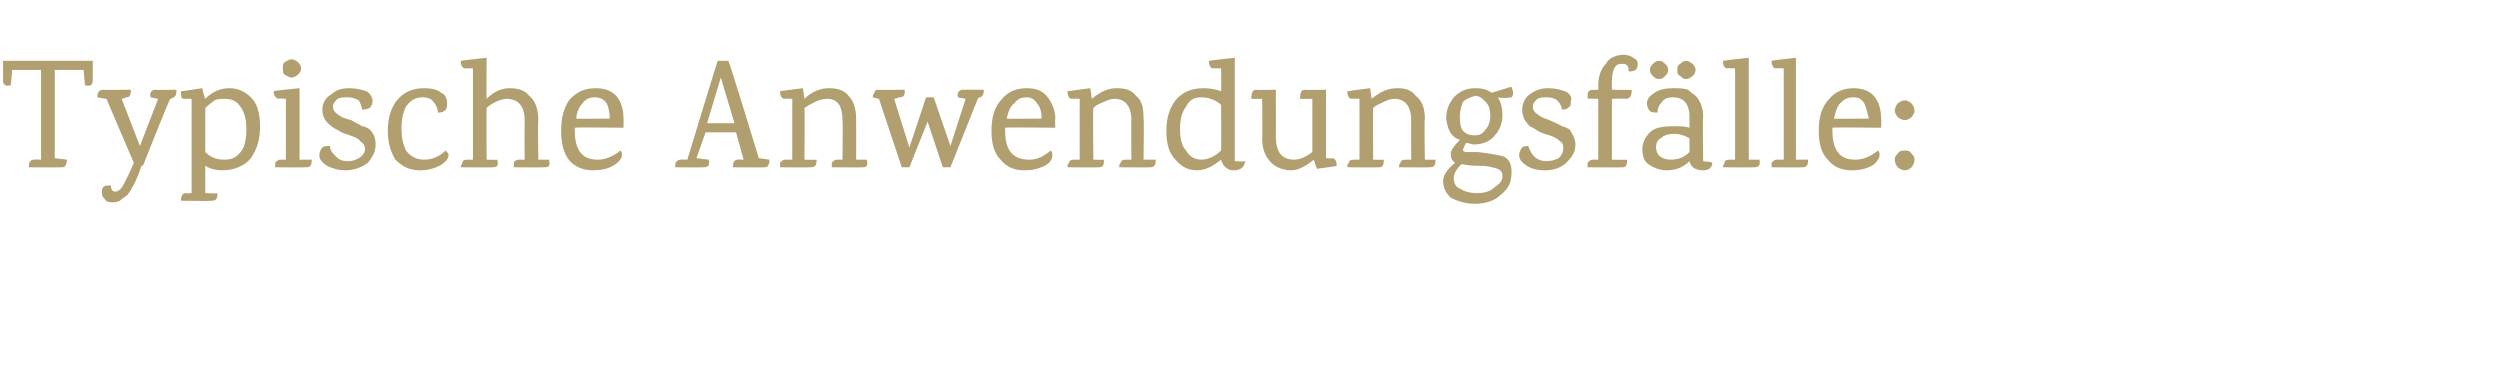 <?xml version="1.0" standalone="no"?><!DOCTYPE svg PUBLIC "-//W3C//DTD SVG 1.1//EN" "http://www.w3.org/Graphics/SVG/1.1/DTD/svg11.dtd"><svg xmlns="http://www.w3.org/2000/svg" version="1.1" width="164.4px" height="25.6px" viewBox="0 -4 164.4 25.6" style="top:-4px">  <desc>Typische Anwendungsf lle:</desc>  <defs/>  <g id="Polygon218880">    <path d="M 0.2 0 L 6.1 0 C 6.1 0 6.1 1.32 6.1 1.3 C 6.1 1.6 5.9 1.7 5.6 1.6 C 5.58 1.65 5.5 0.6 5.5 0.6 L 3.6 0.6 L 3.6 6.4 C 3.6 6.4 4.41 6.5 4.4 6.5 C 4.4 6.8 4.3 7 4.1 7 C 4.08 7.02 1.9 7 1.9 7 C 1.9 7 1.89 6.93 1.9 6.9 C 1.9 6.7 2 6.5 2.2 6.5 C 2.25 6.48 2.7 6.5 2.7 6.5 L 2.7 0.6 L 0.8 0.6 C 0.8 0.6 0.72 1.65 0.7 1.6 C 0.4 1.7 0.2 1.6 0.2 1.3 C 0.21 1.32 0.2 0 0.2 0 Z M 9.9 2.4 C 9.8 2.1 10 1.9 10.2 1.9 C 10.21 1.93 11.6 1.9 11.6 1.9 C 11.6 1.9 11.61 2.01 11.6 2 C 11.6 2.3 11.5 2.4 11.2 2.5 C 11.16 2.45 9.4 6.9 9.4 6.9 C 9.4 6.9 9.34 6.89 9.3 6.9 C 9 7.9 8.6 8.5 8.4 8.8 C 8.3 8.9 8.1 9 8 9.1 C 7.8 9.3 7.6 9.3 7.4 9.3 C 7.2 9.3 7 9.3 6.9 9.1 C 6.8 9 6.7 8.9 6.7 8.7 C 6.7 8.5 6.7 8.4 6.8 8.3 C 6.9 8.2 7 8.2 7.1 8.2 C 7.2 8.2 7.3 8.2 7.3 8.2 C 7.3 8.5 7.4 8.6 7.6 8.6 C 7.8 8.6 8 8.4 8.2 8 C 8.4 7.6 8.6 7.2 8.8 6.7 C 8.8 6.72 7 2.5 7 2.5 L 7 2.5 C 7 2.5 6.45 2.42 6.4 2.4 C 6.4 2.1 6.5 1.9 6.8 1.9 C 6.78 1.93 8.6 1.9 8.6 1.9 C 8.6 1.9 8.63 2.01 8.6 2 C 8.6 2.3 8.5 2.4 8.3 2.4 C 8.27 2.44 8 2.5 8 2.5 L 9.2 5.6 L 10.4 2.5 L 9.9 2.4 C 9.9 2.4 9.88 2.42 9.9 2.4 Z M 11.9 9.2 C 11.9 8.9 12 8.7 12.2 8.7 C 12.23 8.73 12.6 8.7 12.6 8.7 L 12.6 2.5 C 12.6 2.5 12.12 2.49 12.1 2.5 C 11.9 2.5 11.9 2.3 11.9 2 C 11.86 2.02 13.3 1.8 13.3 1.8 C 13.3 1.8 13.46 2.49 13.5 2.5 C 14 2 14.5 1.8 15.1 1.8 C 15.6 1.8 16.1 2 16.5 2.4 C 16.9 2.8 17.1 3.4 17.1 4.3 C 17.1 5.2 16.9 5.8 16.5 6.4 C 16.1 6.9 15.4 7.2 14.6 7.2 C 14.2 7.2 13.8 7.1 13.5 6.9 C 13.5 6.92 13.5 8.7 13.5 8.7 C 13.5 8.7 14.27 8.74 14.3 8.7 C 14.3 9.1 14.2 9.2 13.9 9.2 C 13.93 9.23 11.9 9.2 11.9 9.2 C 11.9 9.2 11.87 9.16 11.9 9.2 Z M 13.5 6 C 13.9 6.4 14.3 6.5 14.8 6.5 C 15.3 6.5 15.6 6.3 15.9 5.9 C 16.1 5.6 16.2 5.1 16.2 4.5 C 16.2 3.9 16.1 3.4 15.8 3 C 15.6 2.7 15.3 2.5 14.8 2.5 C 14.5 2.5 14.3 2.5 14.1 2.6 C 14 2.7 13.7 2.9 13.5 3.1 C 13.5 3.07 13.5 6 13.5 6 C 13.5 6 13.5 6.05 13.5 6 Z M 20.5 6.5 C 20.5 6.9 20.4 7 20.1 7 C 20.11 7.02 18.1 7 18.1 7 C 18.1 7 18.05 6.93 18.1 6.9 C 18.1 6.9 18.1 6.8 18.1 6.7 C 18.2 6.6 18.3 6.5 18.4 6.5 C 18.41 6.5 18.8 6.5 18.8 6.5 L 18.8 2.5 C 18.8 2.5 18.32 2.45 18.3 2.5 C 18.1 2.4 18 2.3 18 2 C 18.03 1.96 19.7 1.8 19.7 1.8 L 19.7 6.5 L 20.5 6.5 C 20.5 6.5 20.45 6.52 20.5 6.5 Z M 19.6 0.9 C 19.5 1 19.3 1.1 19.2 1.1 C 19 1.1 18.9 1 18.7 0.9 C 18.6 0.8 18.6 0.7 18.6 0.5 C 18.6 0.3 18.6 0.2 18.7 0.1 C 18.9 0 19 -0.1 19.2 -0.1 C 19.3 -0.1 19.5 0 19.6 0.1 C 19.7 0.2 19.8 0.3 19.8 0.5 C 19.8 0.7 19.7 0.8 19.6 0.9 Z M 24.3 4.5 C 24.6 4.8 24.7 5.1 24.7 5.5 C 24.7 6 24.5 6.3 24.2 6.7 C 23.8 7 23.3 7.2 22.7 7.2 C 22.3 7.2 21.9 7.1 21.5 6.9 C 21.2 6.7 21 6.5 21 6.2 C 21 6 21.1 5.8 21.2 5.7 C 21.3 5.6 21.5 5.6 21.7 5.6 C 21.7 5.9 21.9 6.1 22.1 6.3 C 22.3 6.5 22.5 6.6 22.9 6.6 C 23.2 6.6 23.4 6.5 23.6 6.4 C 23.9 6.2 24 6 24 5.8 C 24 5.6 23.9 5.4 23.7 5.3 C 23.6 5.1 23.3 5 23 4.9 C 22.7 4.8 22.4 4.7 22.3 4.6 C 22.1 4.5 21.9 4.4 21.8 4.3 C 21.4 4 21.2 3.7 21.2 3.2 C 21.2 2.8 21.4 2.4 21.8 2.2 C 22.1 1.9 22.5 1.8 23 1.8 C 23.4 1.8 23.8 1.9 24.1 2 C 24.3 2.1 24.5 2.4 24.5 2.6 C 24.5 2.9 24.4 3 24.3 3.1 C 24.1 3.2 24 3.2 23.8 3.2 C 23.8 3 23.7 2.8 23.6 2.6 C 23.4 2.5 23.2 2.4 22.9 2.4 C 22.6 2.4 22.4 2.4 22.2 2.5 C 22 2.7 21.9 2.8 21.9 3 C 21.9 3.2 22 3.4 22.2 3.5 C 22.4 3.7 22.7 3.8 23.1 3.9 C 23.4 4.1 23.7 4.2 23.8 4.3 C 24 4.3 24.1 4.4 24.3 4.5 C 24.3 4.5 24.3 4.5 24.3 4.5 Z M 27.9 1.8 C 28.4 1.8 28.8 1.9 29 2.1 C 29.3 2.2 29.4 2.5 29.4 2.8 C 29.4 3 29.4 3.2 29.2 3.3 C 29.1 3.4 28.9 3.4 28.8 3.4 C 28.8 3.2 28.7 2.9 28.5 2.7 C 28.4 2.5 28.1 2.4 27.8 2.4 C 27.3 2.4 27 2.6 26.7 3 C 26.5 3.4 26.4 3.9 26.4 4.4 C 26.4 5 26.5 5.5 26.7 5.9 C 27 6.3 27.4 6.5 27.9 6.5 C 28.4 6.5 28.9 6.3 29.3 5.9 C 29.4 6 29.5 6.1 29.5 6.2 C 29.5 6.4 29.3 6.7 28.9 6.9 C 28.5 7.1 28.1 7.2 27.6 7.2 C 26.9 7.2 26.4 6.9 26 6.5 C 25.7 6 25.5 5.4 25.5 4.6 C 25.5 3.8 25.7 3.1 26.1 2.6 C 26.6 2 27.2 1.8 27.9 1.8 Z M 36.1 6.5 C 36.2 6.9 36.1 7 35.8 7 C 35.79 7.02 33.8 7 33.8 7 C 33.8 7 33.75 6.93 33.8 6.9 C 33.8 6.9 33.8 6.8 33.8 6.7 C 33.8 6.6 34 6.5 34.1 6.5 C 34.11 6.5 34.5 6.5 34.5 6.5 C 34.5 6.5 34.49 3.9 34.5 3.9 C 34.5 3 34.1 2.5 33.3 2.5 C 33.1 2.5 32.8 2.6 32.6 2.7 C 32.4 2.8 32.2 2.9 32 3.1 C 31.98 3.13 32 6.5 32 6.5 C 32 6.5 32.74 6.52 32.7 6.5 C 32.8 6.9 32.7 7 32.4 7 C 32.4 7.02 30.3 7 30.3 7 C 30.3 7 30.34 6.93 30.3 6.9 C 30.3 6.9 30.4 6.8 30.4 6.7 C 30.4 6.6 30.5 6.5 30.7 6.5 C 30.7 6.5 31.1 6.5 31.1 6.5 L 31.1 0.5 C 31.1 0.5 30.61 0.48 30.6 0.5 C 30.4 0.5 30.3 0.3 30.3 0 C 30.32 -0.02 32 -0.2 32 -0.2 C 32 -0.2 31.98 2.47 32 2.5 C 32.5 2 33 1.8 33.5 1.8 C 34 1.8 34.5 1.9 34.8 2.3 C 35.2 2.6 35.4 3.2 35.4 3.9 C 35.36 3.88 35.4 6.5 35.4 6.5 L 36.1 6.5 C 36.1 6.5 36.13 6.52 36.1 6.5 Z M 41 4.4 C 41 4.4 37.8 4.36 37.8 4.4 C 37.8 4.4 37.8 4.5 37.8 4.6 C 37.8 5.9 38.3 6.5 39.3 6.5 C 39.8 6.5 40.3 6.3 40.8 5.9 C 40.9 6 40.9 6.1 40.9 6.2 C 40.9 6.4 40.7 6.7 40.3 6.9 C 40 7.1 39.5 7.2 39 7.2 C 38.4 7.2 37.8 7 37.4 6.5 C 37.1 6.1 36.9 5.5 36.9 4.6 C 36.9 3.7 37.1 3 37.5 2.5 C 38 2 38.5 1.8 39.2 1.8 C 39.8 1.8 40.3 2 40.6 2.4 C 40.9 2.8 41 3.3 41 3.8 C 41.02 3.83 41 4.4 41 4.4 Z M 40.1 3.8 C 40.1 3.4 40 3 39.9 2.8 C 39.7 2.5 39.4 2.4 39.1 2.4 C 38.8 2.4 38.5 2.5 38.3 2.8 C 38.1 3 37.9 3.4 37.9 3.8 C 37.85 3.82 40.1 3.8 40.1 3.8 C 40.1 3.8 40.13 3.82 40.1 3.8 Z M 50.6 6.5 C 50.6 6.8 50.5 7 50.3 7 C 50.27 7.02 48.2 7 48.2 7 C 48.2 7 48.17 6.93 48.2 6.9 C 48.2 6.7 48.3 6.5 48.5 6.5 C 48.53 6.48 48.9 6.5 48.9 6.5 L 48.4 4.7 L 46.4 4.7 L 45.8 6.4 C 45.8 6.4 46.64 6.5 46.6 6.5 C 46.7 6.8 46.6 7 46.3 7 C 46.3 7.02 44.4 7 44.4 7 C 44.4 7 44.42 6.93 44.4 6.9 C 44.4 6.7 44.5 6.5 44.8 6.5 C 44.78 6.48 45.2 6.5 45.2 6.5 C 45.2 6.5 47.17 0.01 47.2 0 C 47.4 0 47.7 0 47.9 0 C 47.95 0.01 49.9 6.4 49.9 6.4 L 50.6 6.5 C 50.6 6.5 50.61 6.5 50.6 6.5 Z M 46.5 4.1 L 48.3 4.1 L 47.4 1.1 L 46.5 4.1 Z M 57 6.5 C 57.1 6.9 57 7 56.7 7 C 56.7 7.02 54.7 7 54.7 7 C 54.7 7 54.68 6.93 54.7 6.9 C 54.7 6.9 54.7 6.8 54.7 6.7 C 54.8 6.6 54.9 6.5 55 6.5 C 55.04 6.5 55.4 6.5 55.4 6.5 C 55.4 6.5 55.44 3.85 55.4 3.9 C 55.4 3 55.1 2.5 54.4 2.5 C 54.1 2.5 53.8 2.6 53.6 2.7 C 53.4 2.8 53.2 2.9 52.9 3.1 C 52.93 3.14 52.9 6.5 52.9 6.5 C 52.9 6.5 53.66 6.52 53.7 6.5 C 53.7 6.9 53.6 7 53.3 7 C 53.32 7.02 51.3 7 51.3 7 C 51.3 7 51.28 6.93 51.3 6.9 C 51.3 6.9 51.3 6.8 51.3 6.7 C 51.4 6.6 51.5 6.5 51.6 6.5 C 51.64 6.5 52.1 6.5 52.1 6.5 L 52.1 2.5 C 52.1 2.5 51.56 2.47 51.6 2.5 C 51.4 2.5 51.3 2.3 51.3 2 C 51.27 1.99 52.8 1.8 52.8 1.8 L 52.9 2.5 C 52.9 2.5 52.89 2.53 52.9 2.5 C 53.4 2 54 1.8 54.5 1.8 C 55 1.8 55.5 1.9 55.8 2.3 C 56.1 2.6 56.3 3.1 56.3 3.8 C 56.31 3.81 56.3 6.5 56.3 6.5 L 57 6.5 C 57 6.5 57.04 6.52 57 6.5 Z M 63 2.4 C 62.9 2.1 63.1 1.9 63.3 1.9 C 63.3 1.9 64.7 1.9 64.7 1.9 C 64.7 2.2 64.6 2.4 64.4 2.4 C 64.36 2.44 64.3 2.5 64.3 2.5 L 62.5 7 L 62 7 L 61 4 L 59.8 7 L 59.3 7 L 57.8 2.5 L 57.8 2.5 C 57.8 2.5 57.41 2.42 57.4 2.4 C 57.4 2.3 57.4 2.2 57.5 2.1 C 57.5 2 57.6 1.9 57.7 1.9 C 57.72 1.93 59.5 1.9 59.5 1.9 C 59.5 1.9 59.49 2 59.5 2 C 59.5 2.3 59.4 2.4 59.1 2.4 C 59.13 2.44 58.8 2.5 58.8 2.5 L 59.8 5.7 L 60.9 2.4 L 61.4 2.4 L 62.5 5.6 L 63.5 2.5 L 63 2.4 C 63 2.4 62.97 2.42 63 2.4 Z M 69.4 4.4 C 69.4 4.4 66.14 4.36 66.1 4.4 C 66.1 4.4 66.1 4.5 66.1 4.6 C 66.1 5.9 66.6 6.5 67.7 6.5 C 68.2 6.5 68.6 6.3 69.1 5.9 C 69.2 6 69.2 6.1 69.2 6.2 C 69.2 6.4 69.1 6.7 68.7 6.9 C 68.3 7.1 67.9 7.2 67.4 7.2 C 66.7 7.2 66.2 7 65.8 6.5 C 65.4 6.1 65.2 5.5 65.2 4.6 C 65.2 3.7 65.4 3 65.9 2.5 C 66.3 2 66.9 1.8 67.5 1.8 C 68.2 1.8 68.6 2 68.9 2.4 C 69.2 2.8 69.4 3.3 69.4 3.8 C 69.36 3.83 69.4 4.4 69.4 4.4 Z M 68.5 3.8 C 68.5 3.4 68.4 3 68.2 2.8 C 68 2.5 67.8 2.4 67.5 2.4 C 67.2 2.4 66.9 2.5 66.7 2.8 C 66.4 3 66.3 3.4 66.2 3.8 C 66.2 3.82 68.5 3.8 68.5 3.8 C 68.5 3.8 68.47 3.82 68.5 3.8 Z M 76 6.5 C 76 6.9 75.9 7 75.6 7 C 75.63 7.02 73.6 7 73.6 7 C 73.6 7 73.61 6.93 73.6 6.9 C 73.6 6.9 73.6 6.8 73.7 6.7 C 73.7 6.6 73.8 6.5 74 6.5 C 73.97 6.5 74.4 6.5 74.4 6.5 C 74.4 6.5 74.38 3.85 74.4 3.9 C 74.4 3 74 2.5 73.3 2.5 C 73 2.5 72.8 2.6 72.6 2.7 C 72.3 2.8 72.1 2.9 71.9 3.1 C 71.86 3.14 71.9 6.5 71.9 6.5 C 71.9 6.5 72.59 6.52 72.6 6.5 C 72.6 6.9 72.5 7 72.3 7 C 72.25 7.02 70.2 7 70.2 7 C 70.2 7 70.21 6.93 70.2 6.9 C 70.2 6.9 70.2 6.8 70.3 6.7 C 70.3 6.6 70.4 6.5 70.6 6.5 C 70.57 6.5 71 6.5 71 6.5 L 71 2.5 C 71 2.5 70.49 2.47 70.5 2.5 C 70.3 2.5 70.2 2.3 70.2 2 C 70.2 1.99 71.7 1.8 71.7 1.8 L 71.8 2.5 C 71.8 2.5 71.83 2.53 71.8 2.5 C 72.4 2 72.9 1.8 73.4 1.8 C 74 1.8 74.4 1.9 74.7 2.3 C 75.1 2.6 75.2 3.1 75.2 3.8 C 75.24 3.81 75.2 6.5 75.2 6.5 L 76 6.5 C 76 6.5 75.97 6.52 76 6.5 Z M 81.9 6.6 C 81.8 7 81.6 7.2 81.1 7.2 C 80.7 7.2 80.4 6.9 80.3 6.5 C 79.8 6.9 79.3 7.2 78.7 7.2 C 78.2 7.2 77.7 7 77.3 6.5 C 76.9 6.1 76.7 5.5 76.7 4.6 C 76.7 3.8 76.9 3.1 77.3 2.6 C 77.8 2 78.4 1.8 79.2 1.8 C 79.6 1.8 80 1.9 80.3 2 C 80.32 2.02 80.3 0.5 80.3 0.5 C 80.3 0.5 79.82 0.47 79.8 0.5 C 79.6 0.5 79.5 0.3 79.5 0 C 79.54 -0.02 81.2 -0.2 81.2 -0.2 L 81.2 6.6 C 81.2 6.6 81.86 6.64 81.9 6.6 Z M 80.3 2.9 C 80 2.6 79.5 2.4 79 2.4 C 78.5 2.4 78.2 2.6 78 3 C 77.7 3.4 77.6 3.9 77.6 4.5 C 77.6 5.1 77.7 5.6 78 5.9 C 78.2 6.3 78.6 6.5 79 6.5 C 79.4 6.5 79.9 6.3 80.3 5.9 C 80.32 5.87 80.3 2.9 80.3 2.9 C 80.3 2.9 80.32 2.9 80.3 2.9 Z M 85.5 2.3 C 85.5 2.1 85.6 1.9 85.8 1.9 C 85.83 1.93 87.2 1.9 87.2 1.9 L 87.2 6.4 C 87.2 6.4 87.58 6.44 87.6 6.4 C 87.8 6.4 87.9 6.6 87.9 6.9 C 87.86 6.94 86.6 7.1 86.6 7.1 C 86.6 7.1 86.39 6.5 86.4 6.5 C 85.9 6.9 85.4 7.2 84.9 7.2 C 84.4 7.2 83.9 7 83.6 6.7 C 83.2 6.3 83 5.8 83 5.1 C 83.03 5.06 83 2.5 83 2.5 L 82.3 2.5 C 82.3 2.5 82.26 2.32 82.3 2.3 C 82.3 2.1 82.4 1.9 82.6 1.9 C 82.6 1.93 83.9 1.9 83.9 1.9 C 83.9 1.9 83.91 5.03 83.9 5 C 83.9 6 84.3 6.5 85.1 6.5 C 85.5 6.5 85.9 6.3 86.3 6 C 86.3 5.96 86.3 2.5 86.3 2.5 L 85.5 2.5 C 85.5 2.5 85.49 2.32 85.5 2.3 Z M 94.4 6.5 C 94.4 6.9 94.3 7 94 7 C 94.04 7.02 92 7 92 7 C 92 7 92.03 6.93 92 6.9 C 92 6.9 92 6.8 92.1 6.7 C 92.1 6.6 92.2 6.5 92.4 6.5 C 92.39 6.5 92.8 6.5 92.8 6.5 C 92.8 6.5 92.79 3.85 92.8 3.9 C 92.8 3 92.4 2.5 91.7 2.5 C 91.4 2.5 91.2 2.6 91 2.7 C 90.8 2.8 90.5 2.9 90.3 3.1 C 90.27 3.14 90.3 6.5 90.3 6.5 C 90.3 6.5 91.01 6.52 91 6.5 C 91 6.9 90.9 7 90.7 7 C 90.67 7.02 88.6 7 88.6 7 C 88.6 7 88.63 6.93 88.6 6.9 C 88.6 6.9 88.6 6.8 88.7 6.7 C 88.7 6.6 88.8 6.5 89 6.5 C 88.99 6.5 89.4 6.5 89.4 6.5 L 89.4 2.5 C 89.4 2.5 88.9 2.47 88.9 2.5 C 88.7 2.5 88.6 2.3 88.6 2 C 88.61 1.99 90.1 1.8 90.1 1.8 L 90.2 2.5 C 90.2 2.5 90.24 2.53 90.2 2.5 C 90.8 2 91.3 1.8 91.9 1.8 C 92.4 1.8 92.8 1.9 93.1 2.3 C 93.5 2.6 93.7 3.1 93.7 3.8 C 93.65 3.81 93.7 6.5 93.7 6.5 L 94.4 6.5 C 94.4 6.5 94.38 6.52 94.4 6.5 Z M 96.9 5.5 C 96.8 5.5 96.6 5.4 96.4 5.4 C 96.3 5.6 96.2 5.8 96.2 5.9 C 96.2 5.9 96.3 6 96.4 6 C 96.6 6 96.8 6 97.2 6 C 98 6.1 98.6 6.2 98.9 6.3 C 99.3 6.5 99.4 6.9 99.4 7.3 C 99.4 8 99.2 8.4 98.7 8.8 C 98.3 9.2 97.7 9.4 97 9.4 C 96.3 9.4 95.8 9.2 95.4 9 C 95.1 8.7 94.9 8.4 94.9 7.9 C 94.9 7.5 95.2 7.1 95.7 6.7 C 95.5 6.6 95.4 6.4 95.4 6.1 C 95.4 5.9 95.6 5.6 96 5.2 C 95.4 5 95.2 4.5 95.1 3.8 C 95.1 3.2 95.3 2.8 95.6 2.4 C 96 2 96.4 1.8 97 1.8 C 97.5 1.8 97.8 1.9 98.1 2.1 C 98.1 2.1 99.4 1.7 99.4 1.7 C 99.4 1.8 99.5 1.9 99.5 2.1 C 99.5 2.2 99.5 2.3 99.4 2.4 C 99.3 2.4 99 2.5 98.5 2.4 C 98.7 2.7 98.8 3.1 98.8 3.6 C 98.8 4.1 98.6 4.6 98.3 4.9 C 98 5.3 97.5 5.5 96.9 5.5 Z M 97 2.3 C 96.7 2.4 96.4 2.5 96.2 2.7 C 96.1 3 96 3.3 96 3.6 C 96 4 96 4.3 96.2 4.6 C 96.4 4.8 96.6 4.9 97 4.9 C 97.3 4.9 97.5 4.8 97.7 4.5 C 97.9 4.3 98 4 98 3.6 C 98 3.2 97.9 2.9 97.7 2.7 C 97.5 2.5 97.3 2.3 97 2.3 Z M 96.1 6.8 C 95.8 7.1 95.6 7.4 95.6 7.7 C 95.6 8 95.7 8.3 96 8.4 C 96.3 8.6 96.7 8.7 97.1 8.7 C 97.6 8.7 98 8.6 98.3 8.3 C 98.6 8.1 98.8 7.9 98.8 7.6 C 98.8 7.2 98.6 7.1 98.1 7 C 97.8 6.9 97.4 6.9 97 6.9 C 96.6 6.9 96.3 6.8 96.1 6.8 C 96.1 6.8 96.1 6.8 96.1 6.8 Z M 103.2 4.5 C 103.4 4.8 103.6 5.1 103.6 5.5 C 103.6 6 103.4 6.3 103 6.7 C 102.7 7 102.2 7.2 101.6 7.2 C 101.1 7.2 100.7 7.1 100.4 6.9 C 100.1 6.7 99.9 6.5 99.9 6.2 C 99.9 6 100 5.8 100.1 5.7 C 100.2 5.6 100.4 5.6 100.5 5.6 C 100.6 5.9 100.7 6.1 100.9 6.3 C 101.1 6.5 101.4 6.6 101.7 6.6 C 102 6.6 102.3 6.5 102.5 6.4 C 102.7 6.2 102.8 6 102.8 5.8 C 102.8 5.6 102.8 5.4 102.6 5.3 C 102.4 5.1 102.2 5 101.9 4.9 C 101.5 4.8 101.3 4.7 101.1 4.6 C 101 4.5 100.8 4.4 100.6 4.3 C 100.3 4 100.1 3.7 100.1 3.2 C 100.1 2.8 100.3 2.4 100.6 2.2 C 101 1.9 101.4 1.8 101.8 1.8 C 102.3 1.8 102.6 1.9 102.9 2 C 103.2 2.1 103.4 2.4 103.3 2.6 C 103.3 2.9 103.3 3 103.1 3.1 C 103 3.2 102.9 3.2 102.7 3.2 C 102.7 3 102.6 2.8 102.4 2.6 C 102.3 2.5 102 2.4 101.8 2.4 C 101.5 2.4 101.3 2.4 101.1 2.5 C 100.9 2.7 100.8 2.8 100.8 3 C 100.8 3.2 100.9 3.4 101.1 3.5 C 101.3 3.7 101.6 3.8 101.9 3.9 C 102.3 4.1 102.6 4.2 102.7 4.3 C 102.8 4.3 103 4.4 103.2 4.5 C 103.2 4.5 103.2 4.5 103.2 4.5 Z M 105.1 1.9 C 105.1 1.9 105.12 1.58 105.1 1.6 C 105.1 1 105.3 0.5 105.6 0.2 C 105.8 -0.2 106.3 -0.4 106.8 -0.4 C 107 -0.4 107.3 -0.3 107.4 -0.2 C 107.6 -0.1 107.7 0 107.7 0.2 C 107.7 0.6 107.5 0.7 107.1 0.7 C 107.1 0.6 107.1 0.4 107 0.3 C 106.9 0.2 106.8 0.2 106.6 0.2 C 106.2 0.2 106 0.6 106 1.4 C 105.99 1.39 106 1.9 106 1.9 C 106 1.9 107.27 1.93 107.3 1.9 C 107.3 2.3 107.2 2.5 106.9 2.5 C 106.92 2.47 106 2.5 106 2.5 L 106 6.5 C 106 6.5 107.01 6.52 107 6.5 C 107 6.9 106.9 7 106.7 7 C 106.68 7.02 104.4 7 104.4 7 C 104.4 7 104.37 6.93 104.4 6.9 C 104.4 6.9 104.4 6.8 104.4 6.7 C 104.5 6.6 104.6 6.5 104.7 6.5 C 104.73 6.5 105.1 6.5 105.1 6.5 L 105.1 2.5 C 105.1 2.5 104.39 2.47 104.4 2.5 C 104.4 2.2 104.4 2 104.5 2 C 104.6 1.9 104.7 1.9 104.7 1.9 C 104.74 1.93 105.1 1.9 105.1 1.9 Z M 112.6 6.7 C 112.6 7 112.4 7.2 112 7.2 C 111.5 7.2 111.2 7 111.1 6.6 C 110.7 7 110.2 7.2 109.6 7.2 C 109.1 7.2 108.7 7 108.4 6.8 C 108.1 6.6 108 6.2 108 5.8 C 108 5.4 108.2 5 108.5 4.7 C 108.8 4.4 109.3 4.3 110.1 4.3 C 110.4 4.3 110.8 4.3 111.1 4.4 C 111.1 4.4 111.1 3.7 111.1 3.7 C 111.1 2.8 110.7 2.4 110 2.4 C 109.7 2.4 109.4 2.5 109.3 2.7 C 109.1 2.9 109 3.1 109 3.4 C 108.8 3.4 108.6 3.4 108.5 3.3 C 108.4 3.2 108.3 3 108.3 2.8 C 108.3 2.5 108.5 2.3 108.8 2.1 C 109.1 1.9 109.5 1.8 110 1.8 C 110.4 1.8 110.7 1.8 111 1.9 C 111.2 2.1 111.4 2.2 111.5 2.3 C 111.8 2.6 112 3.1 112 3.6 C 111.96 3.64 112 6.6 112 6.6 C 112 6.6 112.64 6.66 112.6 6.7 Z M 111.1 5.1 C 110.8 4.9 110.4 4.8 110.1 4.8 C 109.7 4.8 109.4 4.9 109.2 5.1 C 109 5.2 108.9 5.4 108.9 5.7 C 108.9 5.9 109 6.2 109.2 6.3 C 109.3 6.4 109.6 6.5 109.8 6.5 C 110.3 6.5 110.7 6.4 111.1 6 C 111.1 6 111.1 5.1 111.1 5.1 Z M 109.7 0.6 C 109.7 0.8 109.6 0.9 109.5 1 C 109.4 1.1 109.3 1.2 109.1 1.2 C 108.9 1.2 108.8 1.1 108.7 1 C 108.6 0.9 108.5 0.8 108.5 0.6 C 108.5 0.4 108.6 0.3 108.7 0.2 C 108.8 0.1 108.9 0 109.1 0 C 109.3 0 109.4 0.1 109.5 0.2 C 109.6 0.3 109.7 0.4 109.7 0.6 Z M 111.5 0.6 C 111.5 0.8 111.4 0.9 111.3 1 C 111.2 1.1 111 1.2 110.9 1.2 C 110.7 1.2 110.6 1.1 110.5 1 C 110.3 0.9 110.3 0.8 110.3 0.6 C 110.3 0.4 110.3 0.3 110.5 0.2 C 110.6 0.1 110.7 0 110.9 0 C 111 0 111.2 0.1 111.3 0.2 C 111.4 0.3 111.5 0.4 111.5 0.6 Z M 115.7 6.5 C 115.8 6.9 115.6 7 115.4 7 C 115.38 7.02 113.3 7 113.3 7 C 113.3 7 113.34 6.93 113.3 6.9 C 113.3 6.9 113.4 6.8 113.4 6.7 C 113.4 6.6 113.5 6.5 113.7 6.5 C 113.7 6.5 114.1 6.5 114.1 6.5 L 114.1 0.5 C 114.1 0.5 113.62 0.47 113.6 0.5 C 113.4 0.5 113.3 0.3 113.3 0 C 113.33 -0.02 115 -0.2 115 -0.2 L 115 6.5 L 115.7 6.5 C 115.7 6.5 115.72 6.52 115.7 6.5 Z M 118.9 6.5 C 118.9 6.9 118.8 7 118.5 7 C 118.52 7.02 116.5 7 116.5 7 C 116.5 7 116.48 6.93 116.5 6.9 C 116.5 6.9 116.5 6.8 116.5 6.7 C 116.6 6.6 116.7 6.5 116.8 6.5 C 116.84 6.5 117.3 6.5 117.3 6.5 L 117.3 0.5 C 117.3 0.5 116.76 0.47 116.8 0.5 C 116.6 0.5 116.5 0.3 116.5 0 C 116.47 -0.02 118.1 -0.2 118.1 -0.2 L 118.1 6.5 L 118.9 6.5 C 118.9 6.5 118.86 6.52 118.9 6.5 Z M 123.7 4.4 C 123.7 4.4 120.52 4.36 120.5 4.4 C 120.5 4.4 120.5 4.5 120.5 4.6 C 120.5 5.9 121 6.5 122 6.5 C 122.5 6.5 123 6.3 123.5 5.9 C 123.6 6 123.6 6.1 123.6 6.2 C 123.6 6.4 123.4 6.7 123.1 6.9 C 122.7 7.1 122.3 7.2 121.8 7.2 C 121.1 7.2 120.6 7 120.2 6.5 C 119.8 6.1 119.6 5.5 119.6 4.6 C 119.6 3.7 119.8 3 120.3 2.5 C 120.7 2 121.3 1.8 121.9 1.8 C 122.5 1.8 123 2 123.3 2.4 C 123.6 2.8 123.7 3.3 123.7 3.8 C 123.74 3.83 123.7 4.4 123.7 4.4 Z M 122.9 3.8 C 122.8 3.4 122.7 3 122.6 2.8 C 122.4 2.5 122.2 2.4 121.9 2.4 C 121.5 2.4 121.3 2.5 121 2.8 C 120.8 3 120.7 3.4 120.6 3.8 C 120.57 3.82 122.9 3.8 122.9 3.8 C 122.9 3.8 122.85 3.82 122.9 3.8 Z M 125.9 3.3 C 125.9 3.4 125.8 3.6 125.7 3.7 C 125.6 3.8 125.4 3.9 125.3 3.9 C 125.1 3.9 124.9 3.8 124.8 3.7 C 124.7 3.6 124.6 3.4 124.6 3.3 C 124.6 3.1 124.7 2.9 124.8 2.8 C 124.9 2.7 125.1 2.6 125.3 2.6 C 125.4 2.6 125.6 2.7 125.7 2.8 C 125.8 2.9 125.9 3.1 125.9 3.3 Z M 125.9 6.5 C 125.9 6.7 125.8 6.9 125.7 7 C 125.6 7.1 125.4 7.2 125.3 7.2 C 125.1 7.2 124.9 7.1 124.8 7 C 124.7 6.9 124.6 6.7 124.6 6.5 C 124.6 6.3 124.7 6.2 124.8 6.1 C 124.9 5.9 125.1 5.9 125.3 5.9 C 125.4 5.9 125.6 5.9 125.7 6.1 C 125.8 6.2 125.9 6.3 125.9 6.5 Z " stroke="none" fill="#b19f6f"/>  </g></svg>